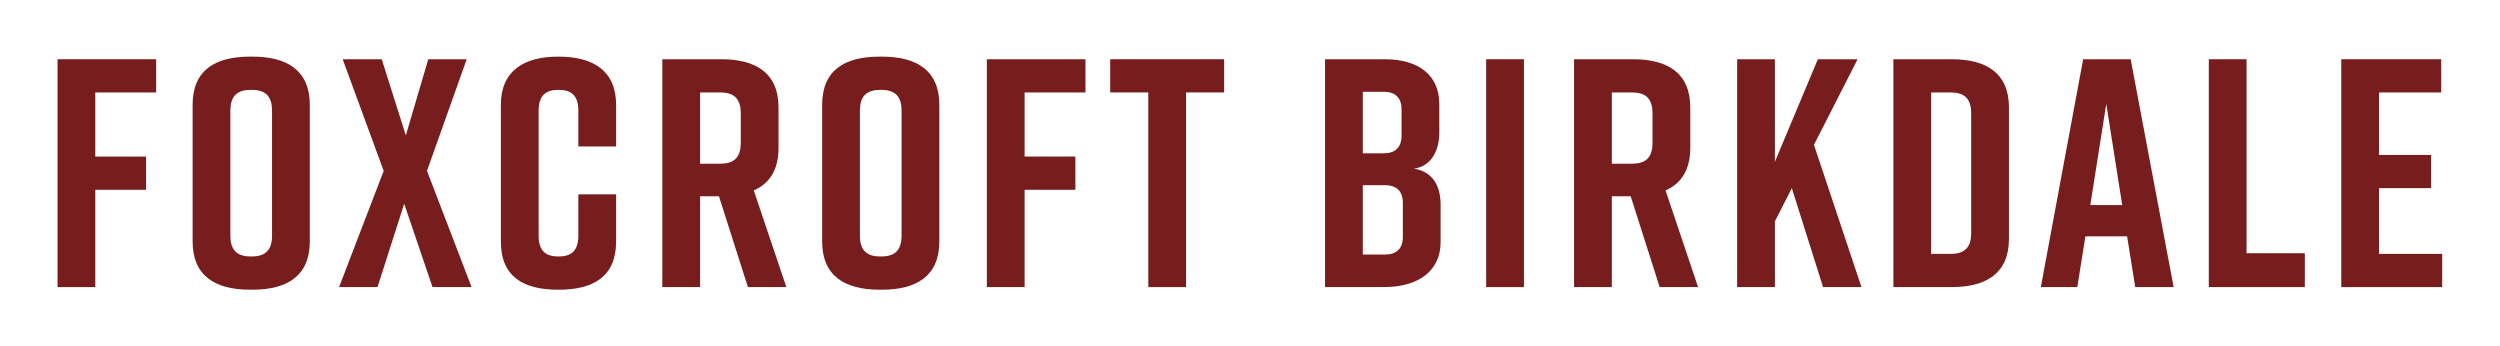 <svg viewBox="0 0 1321 183" xmlns="http://www.w3.org/2000/svg" id="Layer_1"><path fill="#771d1d" d="M30.4,31.301h52.115v17.544h-32.164v33.883h26.832v17.544h-26.832v51.427h-19.951V31.301Z"></path><path fill="#771d1d" d="M132.05,29.925h1.376c18.231,0,30.271,7.224,30.271,25.455v72.239c0,18.231-12.04,25.456-30.271,25.456h-1.376c-18.232,0-30.271-7.225-30.271-25.456V55.38c0-18.403,12.04-25.455,30.271-25.455ZM132.737,135.531c6.536,0,11.008-2.408,11.008-11.008V58.477c0-8.601-4.472-11.008-11.008-11.008s-11.008,2.407-11.008,11.008v66.047c0,8.6,4.472,11.008,11.008,11.008Z"></path><path fill="#771d1d" d="M225.618,90.296l23.563,61.402h-20.64l-14.964-44.031-14.104,44.031h-20.296l23.563-61.402-21.671-58.995h20.64l12.728,40.247,11.868-40.247h20.296l-20.983,58.995Z"></path><path fill="#771d1d" d="M325.549,127.619c0,18.575-12.04,25.456-30.271,25.456h-.344c-18.232,0-30.271-6.709-30.271-25.456V55.38c0-17.887,12.04-25.455,30.271-25.455h.344c18.231,0,30.271,7.568,30.271,25.455v22.016h-19.952v-18.919c0-8.429-4.128-11.008-10.492-11.008s-10.492,2.579-10.492,11.008v66.047c0,8.428,4.128,11.008,10.492,11.008s10.492-2.58,10.492-11.008v-21.844h19.952v24.939Z"></path><path fill="#771d1d" d="M395.207,151.698l-15.308-47.986h-9.976v47.986h-19.952V31.301h31.132c18.231,0,30.271,7.224,30.271,25.456v21.499c0,11.524-4.816,18.748-13.072,22.36l17.2,51.082h-20.296ZM369.924,86.512h10.492c6.536,0,11.008-2.407,11.008-11.008v-15.651c0-8.6-4.472-11.008-11.008-11.008h-10.492v37.667Z"></path><path fill="#771d1d" d="M464.694,29.925h1.376c18.231,0,30.271,7.224,30.271,25.455v72.239c0,18.231-12.04,25.456-30.271,25.456h-1.376c-18.232,0-30.271-7.225-30.271-25.456V55.38c0-18.403,12.04-25.455,30.271-25.455ZM465.382,135.531c6.536,0,11.008-2.408,11.008-11.008V58.477c0-8.601-4.472-11.008-11.008-11.008s-11.008,2.407-11.008,11.008v66.047c0,8.6,4.472,11.008,11.008,11.008Z"></path><path fill="#771d1d" d="M521.453,31.301h52.115v17.544h-32.163v33.883h26.831v17.544h-26.831v51.427h-19.952V31.301Z"></path><path fill="#771d1d" d="M646.839,48.845h-20.124v102.854h-19.952V48.845h-20.124v-17.544h60.199v17.544Z"></path><path fill="#771d1d" d="M747.112,89.092c10.492,1.72,14.104,9.804,14.104,19.092v19.779c0,15.136-11.696,23.735-29.928,23.735h-31.132V31.301h31.476c18.231,0,28.896,8.6,28.896,23.735v15.136c0,8.601-3.784,17.716-13.416,18.92ZM720.109,81.008h11.18c5.676,0,9.288-2.924,9.288-9.288v-13.932c0-6.363-3.612-9.287-9.288-9.287h-11.18v32.507ZM731.976,97.864h-11.867v36.635h11.867c5.676,0,9.288-2.924,9.288-9.288v-18.06c0-6.363-3.612-9.287-9.288-9.287Z"></path><path fill="#771d1d" d="M785.297,151.698V31.301h19.951v120.397h-19.951Z"></path><path fill="#771d1d" d="M876.971,151.698l-15.308-47.986h-9.976v47.986h-19.952V31.301h31.132c18.231,0,30.271,7.224,30.271,25.456v21.499c0,11.524-4.816,18.748-13.072,22.36l17.2,51.082h-20.296ZM851.688,86.512h10.491c6.536,0,11.008-2.407,11.008-11.008v-15.651c0-8.6-4.472-11.008-11.008-11.008h-10.491v37.667Z"></path><path fill="#771d1d" d="M963.313,151.698l-16.512-52.287-8.943,17.544v34.743h-19.952V31.301h19.952v54.179l22.703-54.179h20.983l-23.047,45.235,25.111,75.162h-20.296Z"></path><path fill="#771d1d" d="M1061.524,56.757v69.486c0,18.231-12.04,25.455-30.271,25.455h-30.788V31.301h30.788c18.231,0,30.271,7.224,30.271,25.456ZM1030.564,48.845h-10.147v85.311h10.147c6.536,0,11.008-2.408,11.008-11.008v-63.295c0-8.6-4.472-11.008-11.008-11.008Z"></path><path fill="#771d1d" d="M1123.959,124.867h-22.016l-4.3,26.831h-19.264l22.359-120.397h25.112l22.703,120.397h-20.296l-4.3-26.831ZM1121.379,108.355l-8.428-53.491-8.428,53.491h16.855Z"></path><path fill="#771d1d" d="M1217.87,151.698h-50.739V31.301h19.952v102.511h30.787v17.887Z"></path><path fill="#771d1d" d="M1237.134,151.698V31.301h52.804v17.544h-32.852v33.023h27.52v17.543h-27.52v34.744h33.367v17.543h-53.319Z"></path></svg>